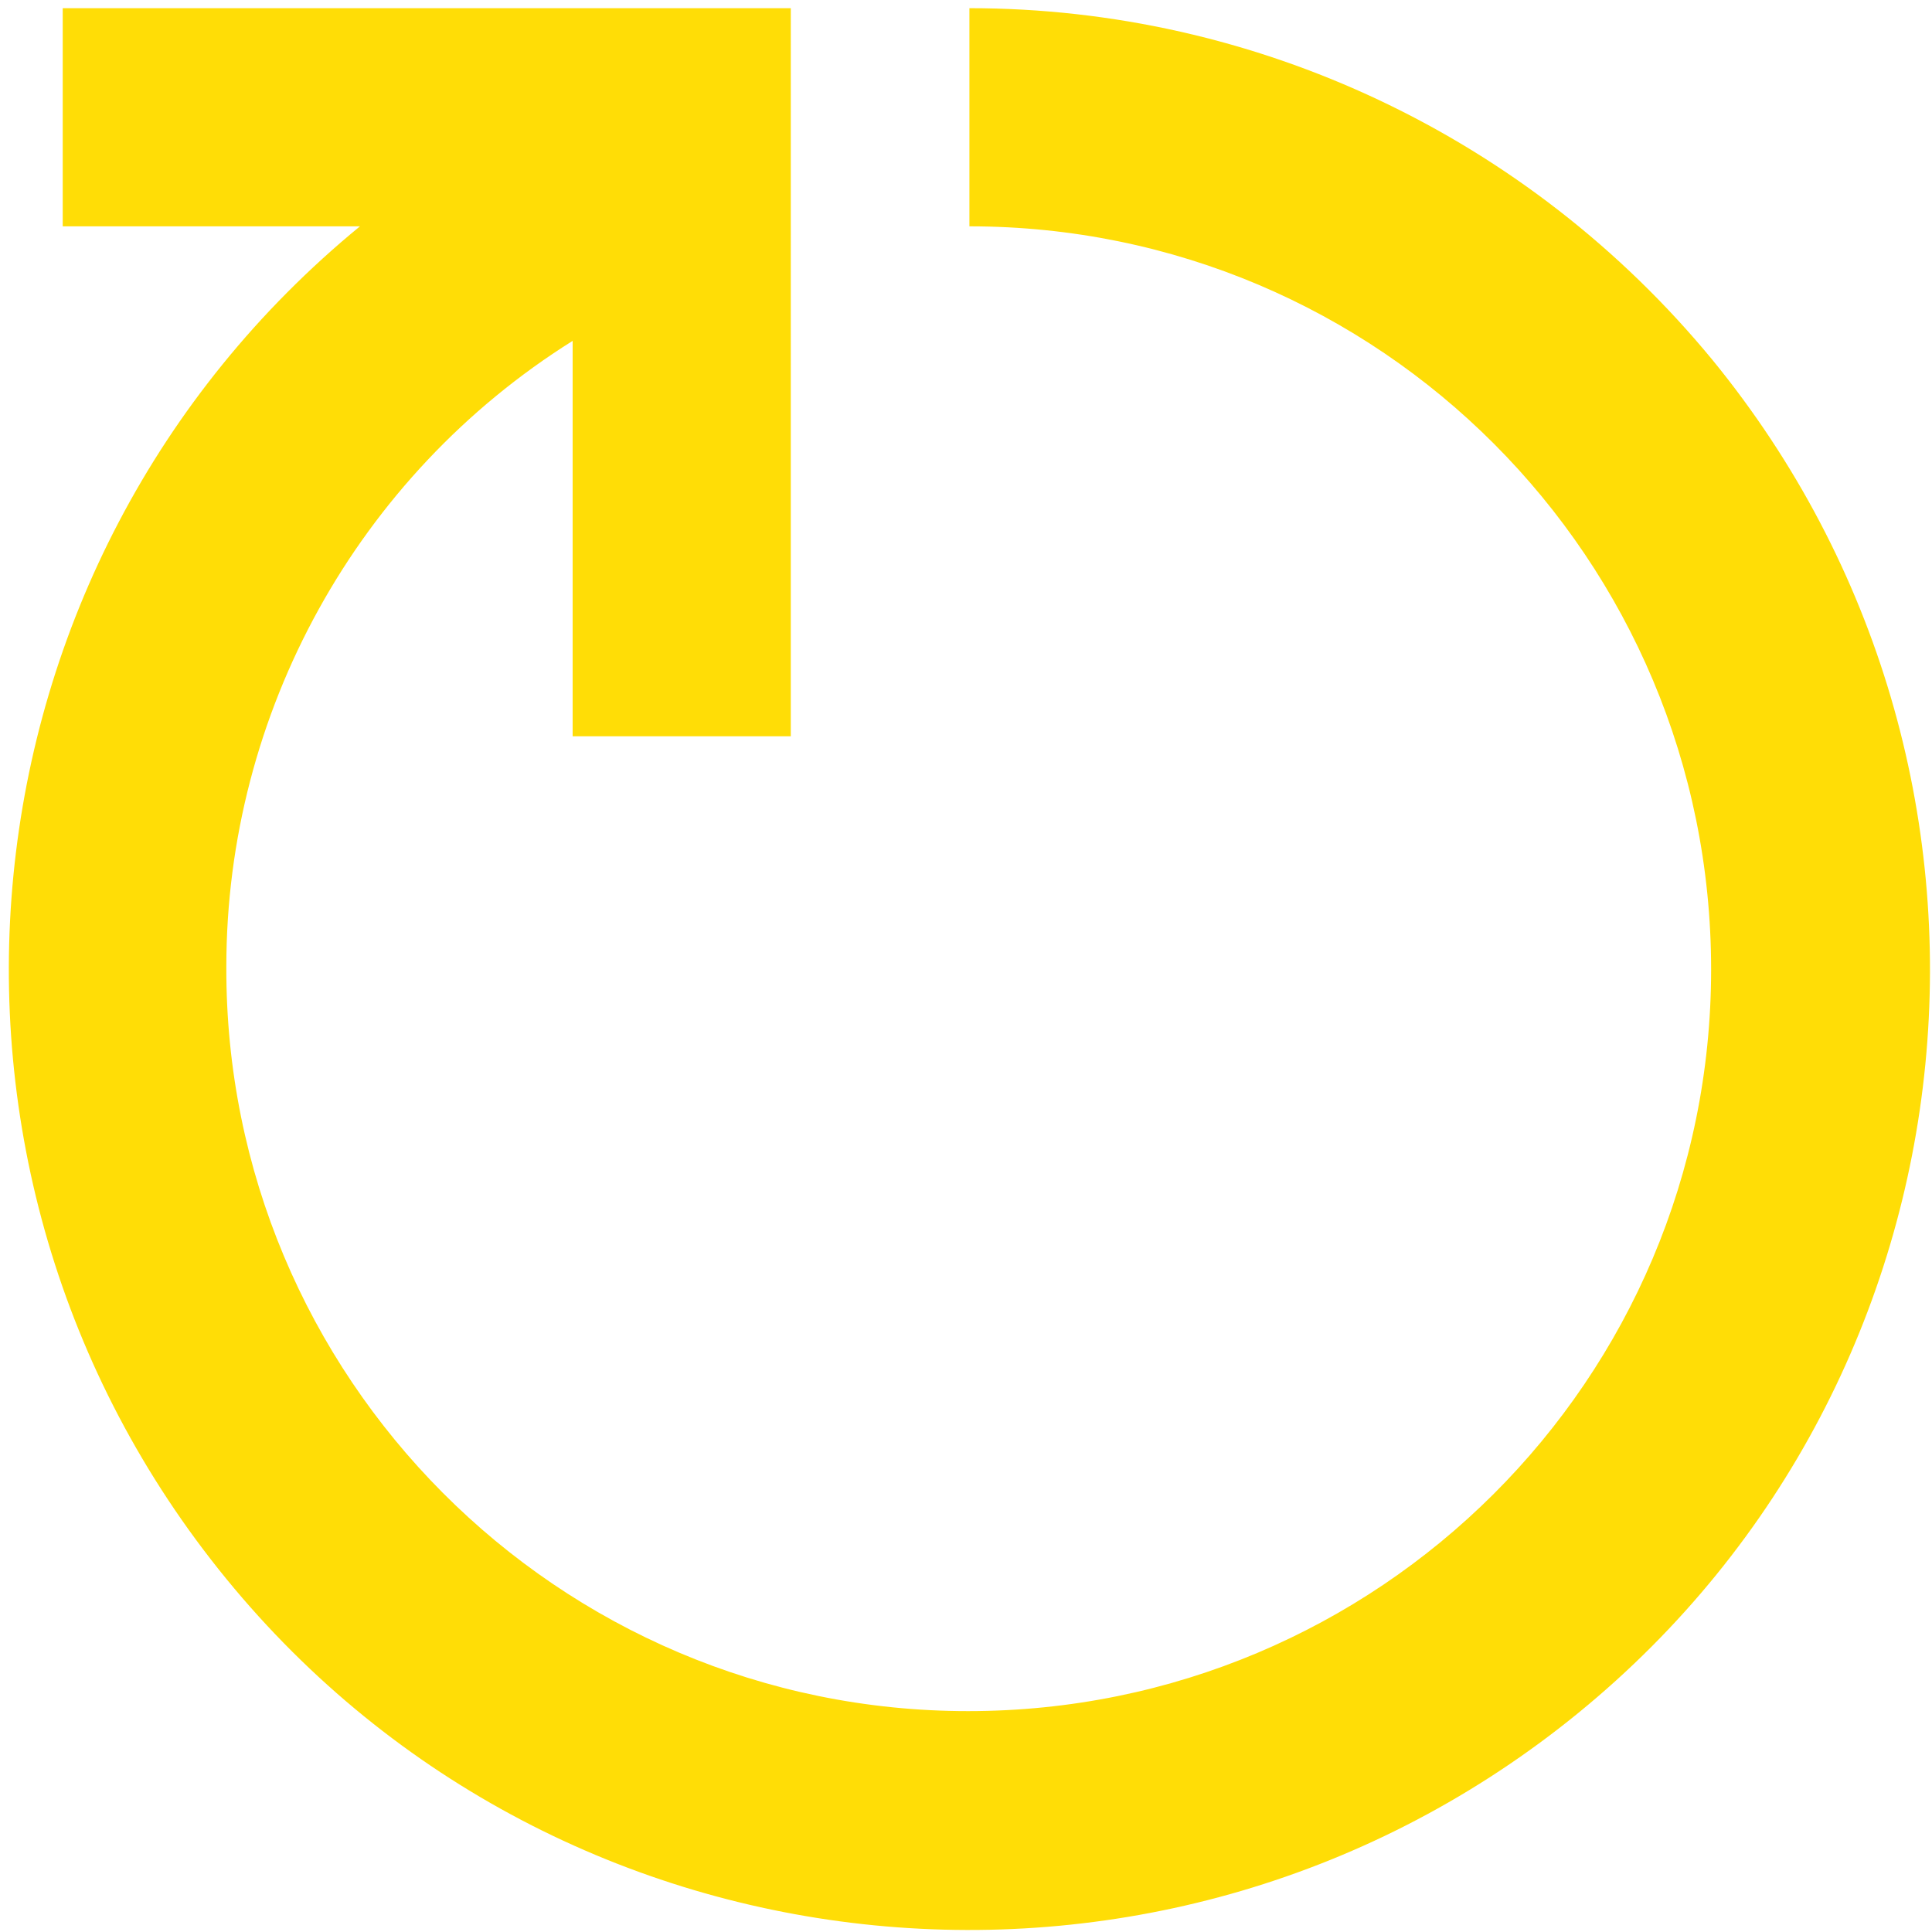 <?xml version="1.0" encoding="utf-8"?>
<!-- Generator: Adobe Illustrator 27.0.1, SVG Export Plug-In . SVG Version: 6.00 Build 0)  -->
<svg version="1.1" id="Laag_1" xmlns="http://www.w3.org/2000/svg" xmlns:xlink="http://www.w3.org/1999/xlink" x="0px" y="0px"
	 viewBox="0 0 141.7 141.7" style="enable-background:new 0 0 141.7 141.7;" xml:space="preserve">
<style type="text/css">
	.st0{fill:#FFDD06;}
</style>
<path class="st0" d="M71.1,0.6v16c30.1,0,54.4,24.4,54.4,54.5c0,30.1-24.4,54.4-54.5,54.4S16.5,101,16.6,70.9
	c0-18.6,9.6-36,25.4-45.9v29h16V0.6H4.6v16h21.8c-30.1,24.7-34.4,69.1-9.8,99.2s69.1,34.4,99.2,9.8s34.4-69.1,9.8-99.2
	C112.1,10,92.1,0.6,71.1,0.6z"/>
</svg>
